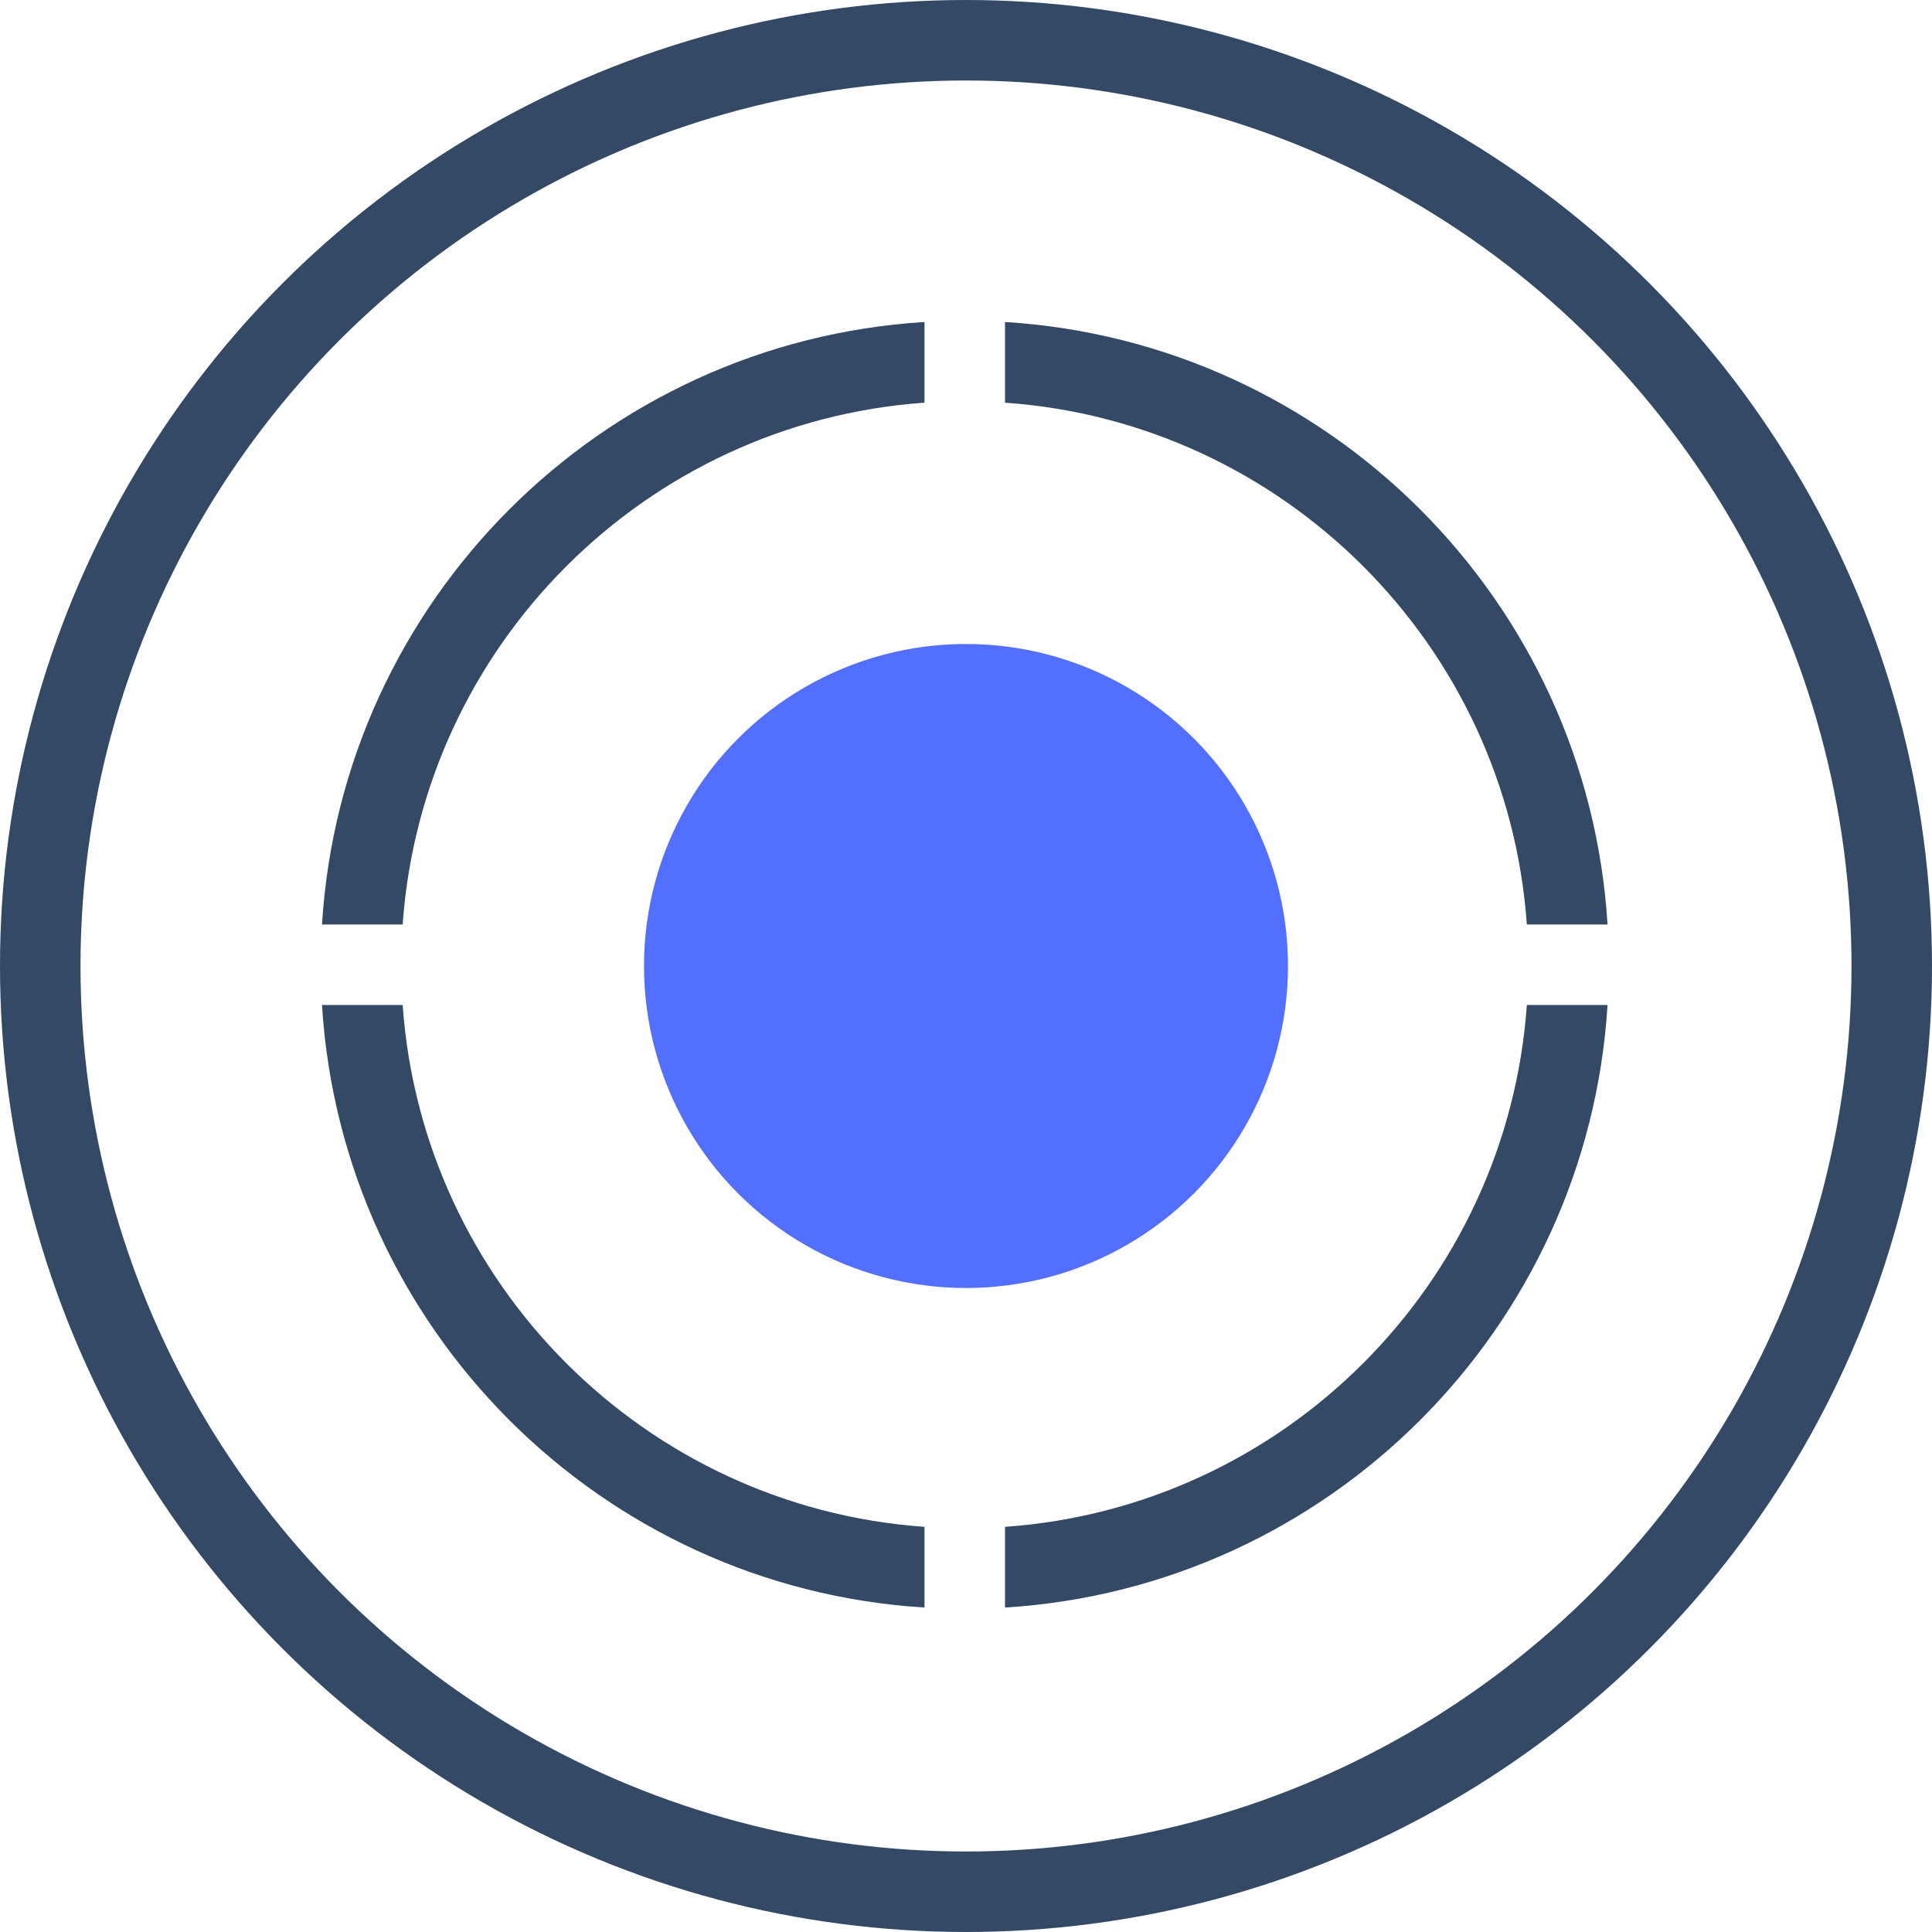 <?xml version="1.0" encoding="UTF-8"?>
<svg width="48px" height="48px" viewBox="0 0 48 48" version="1.1" xmlns="http://www.w3.org/2000/svg" xmlns:xlink="http://www.w3.org/1999/xlink">
    <!-- Generator: Sketch 52.2 (67145) - http://www.bohemiancoding.com/sketch -->
    <title>便捷个性化-48x48</title>
    <desc>Created with Sketch.</desc>
    <g id="便捷个性化-48x48" stroke="none" stroke-width="1" fill="none" fill-rule="evenodd">
        <g id="Group">
            <circle id="Oval-7" stroke="#334966" stroke-width="2" cx="24" cy="24" r="23"></circle>
            <path d="M8,24.969 L10.004,24.969 C10.494,31.904 16.034,37.445 22.969,37.934 L22.969,39.939 C14.929,39.443 8.496,33.009 8,24.969 Z M8,22.969 C8.496,14.929 14.929,8.496 22.969,8 L22.969,10.004 C16.034,10.494 10.494,16.034 10.004,22.969 L8,22.969 Z M39.939,22.969 L37.934,22.969 C37.445,16.034 31.904,10.494 24.969,10.004 L24.969,8 C33.009,8.496 39.443,14.929 39.939,22.969 Z M39.939,24.969 C39.443,33.009 33.009,39.443 24.969,39.939 L24.969,37.934 C31.904,37.445 37.445,31.904 37.934,24.969 L39.939,24.969 Z" id="Combined-Shape" fill="#334966" fill-rule="nonzero"></path>
            <circle id="Oval-46" fill="#526FFF" cx="24" cy="24" r="8"></circle>
        </g>
    </g>
</svg>
